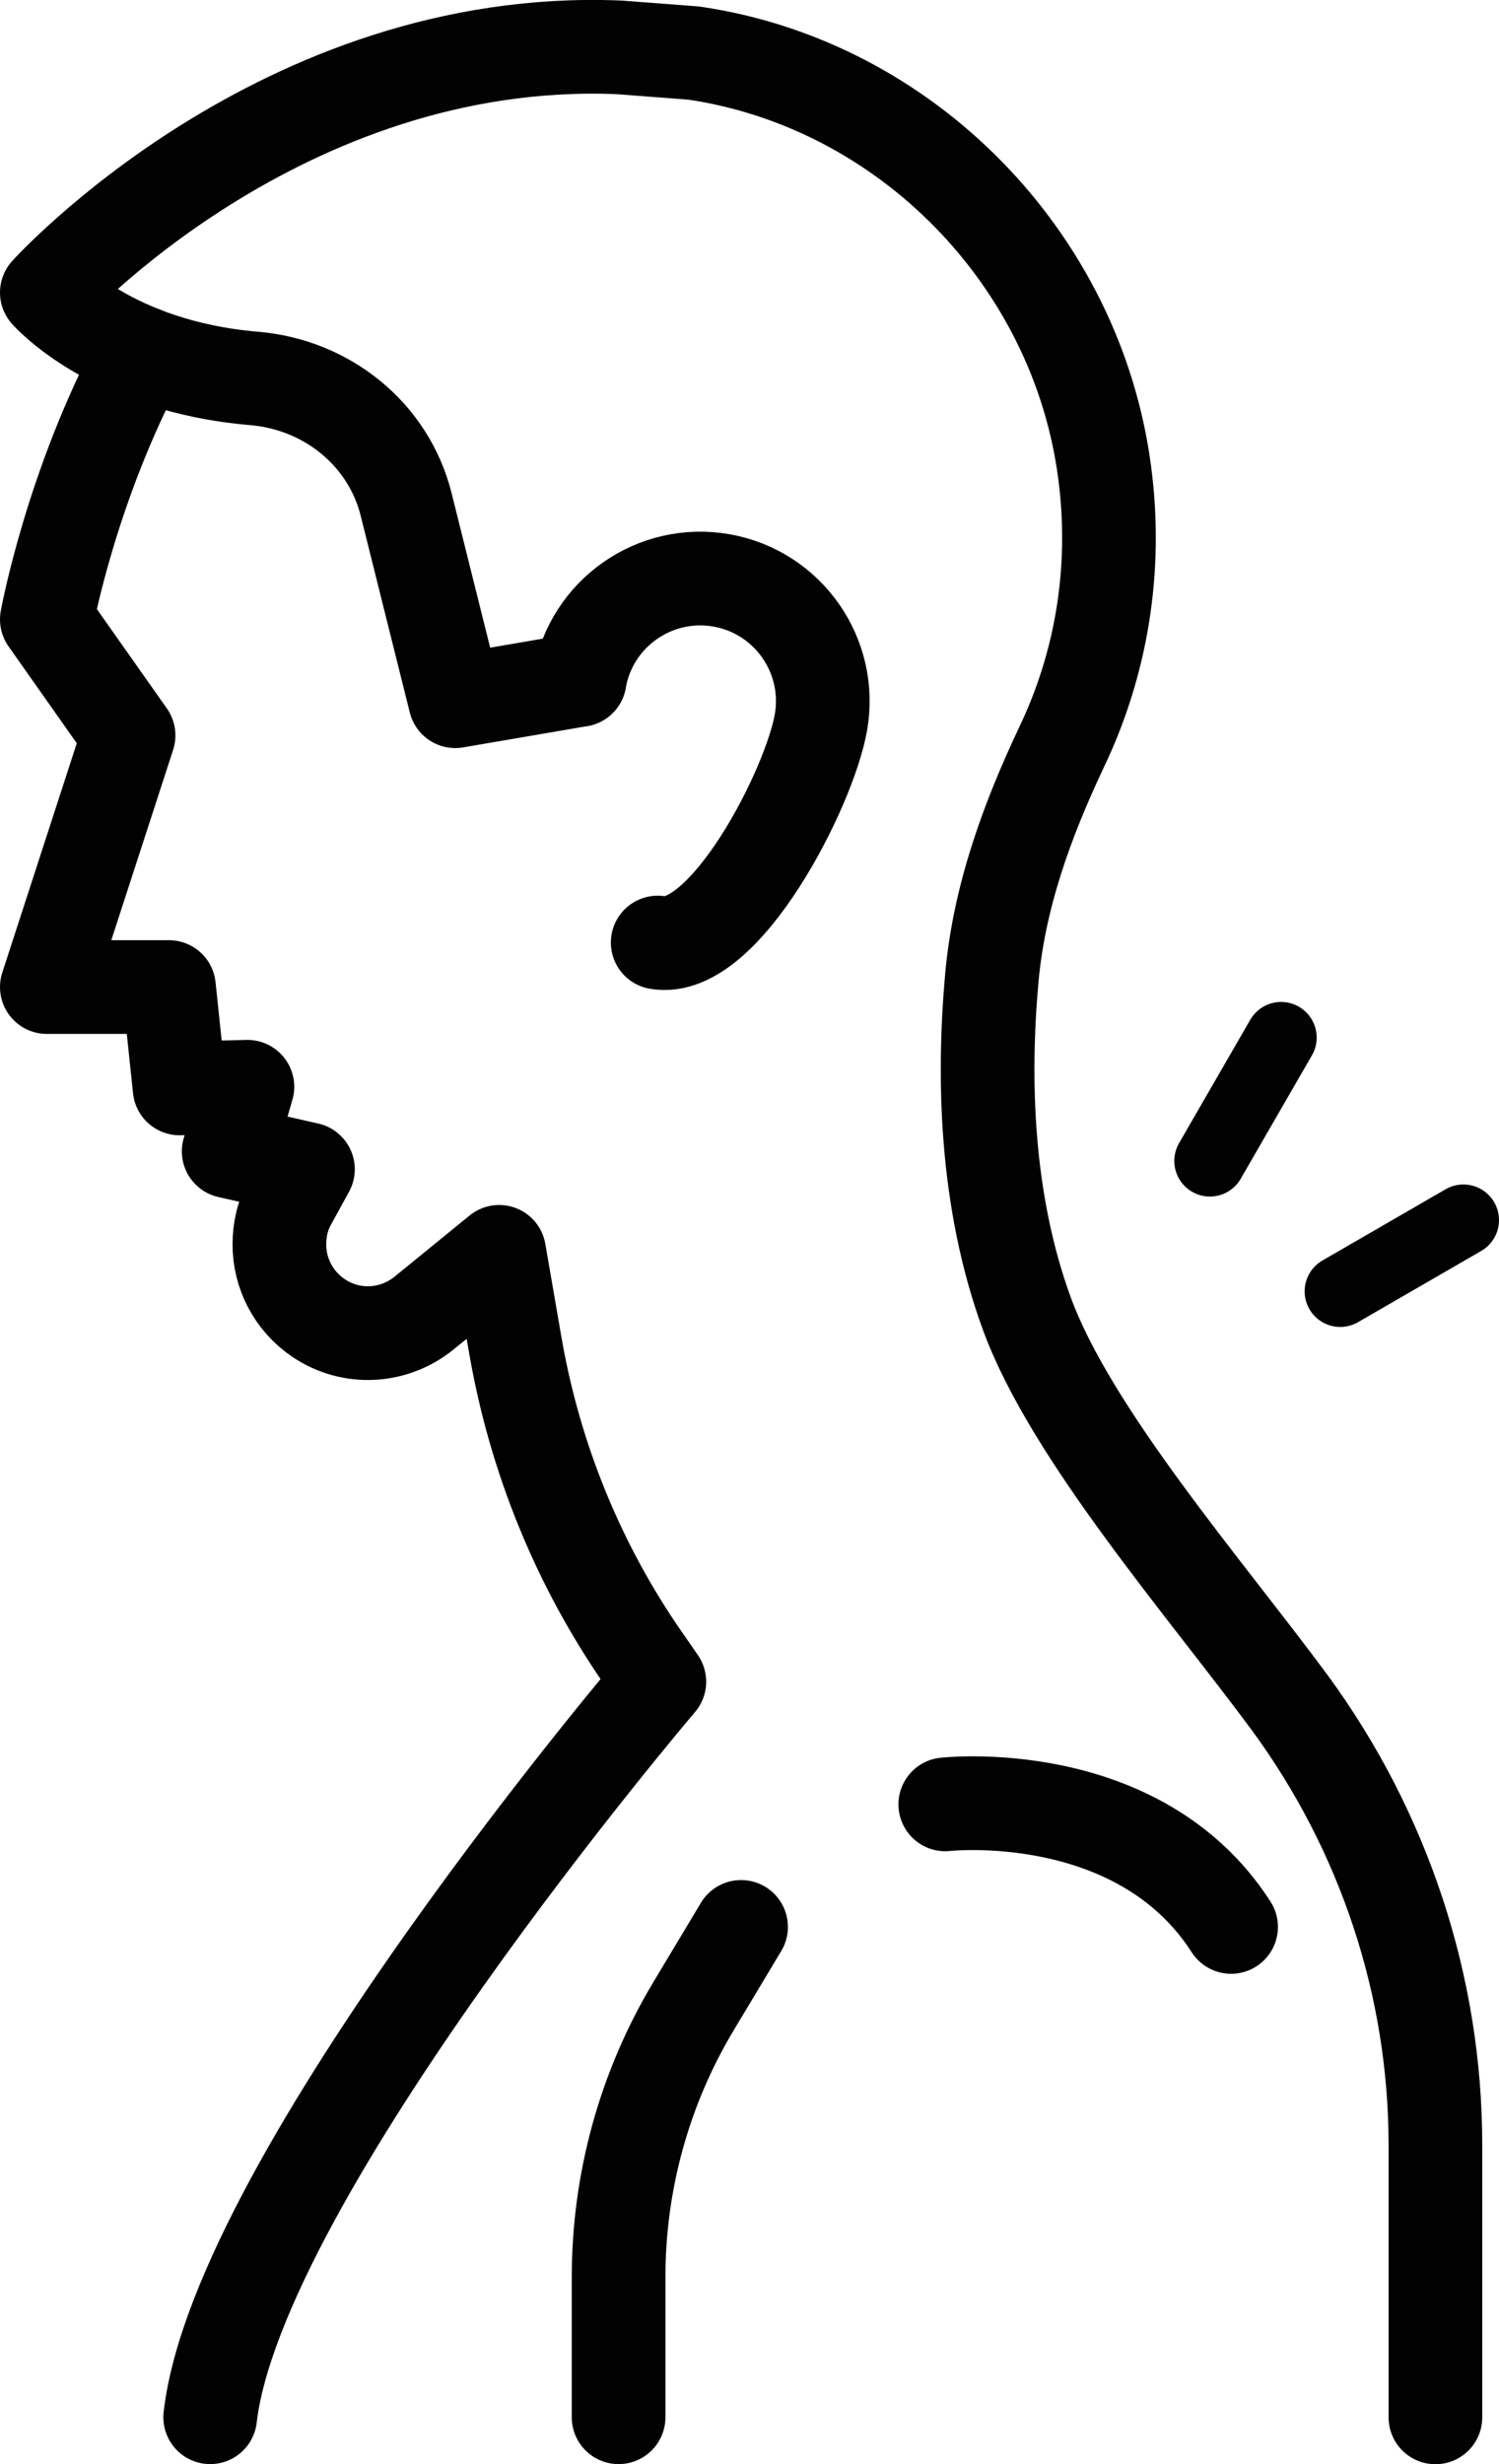 <?xml version="1.0" encoding="UTF-8"?>
<svg id="Layer_1" data-name="Layer 1" xmlns="http://www.w3.org/2000/svg" viewBox="0 0 128.02 210.32">
  <defs>
    <style>
      .cls-1 {
        stroke-width: 6.08px;
      }

      .cls-1, .cls-2 {
        fill: none;
        stroke: #020202;
        stroke-linecap: round;
        stroke-linejoin: round;
      }

      .cls-2 {
        stroke-width: 8px;
      }
    </style>
  </defs>
  <g>
    <path class="cls-2" d="M17.95,206.32c2.37-20.58,38.36-62.78,38.36-62.78l-1.4-2.02c-5.51-7.95-9.21-17.02-10.88-26.58l-1.4-8.09-6.42,5.23c-2.58,2.09-6.21,2.3-9,.42-2.16-1.46-3.35-3.84-3.35-6.28,0-1.26.28-2.51.91-3.63l1.53-2.79-6.77-1.53,1.6-5.51-5.79.14-.91-8.65H4l6.98-21.48-6.98-9.9s2.09-11.51,8.16-22.74"/>
    <path class="cls-2" d="M63.29,164.47l-4.05,6.75c-4.2,6.99-6.41,14.99-6.41,23.15v11.95"/>
    <path class="cls-2" d="M80.73,154.01s16.49-1.86,24.41,10.46"/>
    <path class="cls-2" d="M49.5,58.03c1-5.69,6.43-9.49,12.12-8.49,5.69,1,9.49,6.43,8.49,12.12-1,5.69-8.25,19.79-13.94,18.79"/>
    <path class="cls-2" d="M49.5,58.03l-10.62,1.82-4.19-16.78c-1.51-6.04-6.79-10.25-13-10.77-12.23-1.04-17.69-7.33-17.69-7.33,0,0,19.94-22.1,48.83-20.93l6.42.49c18.14,2.65,32.71,17.58,35.09,35.78,1.12,8.44-.35,16.53-3.7,23.51-2.93,6.21-5.3,12.69-5.93,19.6-.77,8.51-.56,19.04,3,28.74,3.77,10.25,15.14,23.3,22.46,33.2,8.02,10.95,12.42,24.13,12.42,37.74v23.23"/>
  </g>
  <g>
    <line class="cls-1" x1="114.46" y1="110.22" x2="124.98" y2="104.14"/>
    <line class="cls-1" x1="103.33" y1="99.09" x2="109.41" y2="88.56"/>
  </g>
</svg>